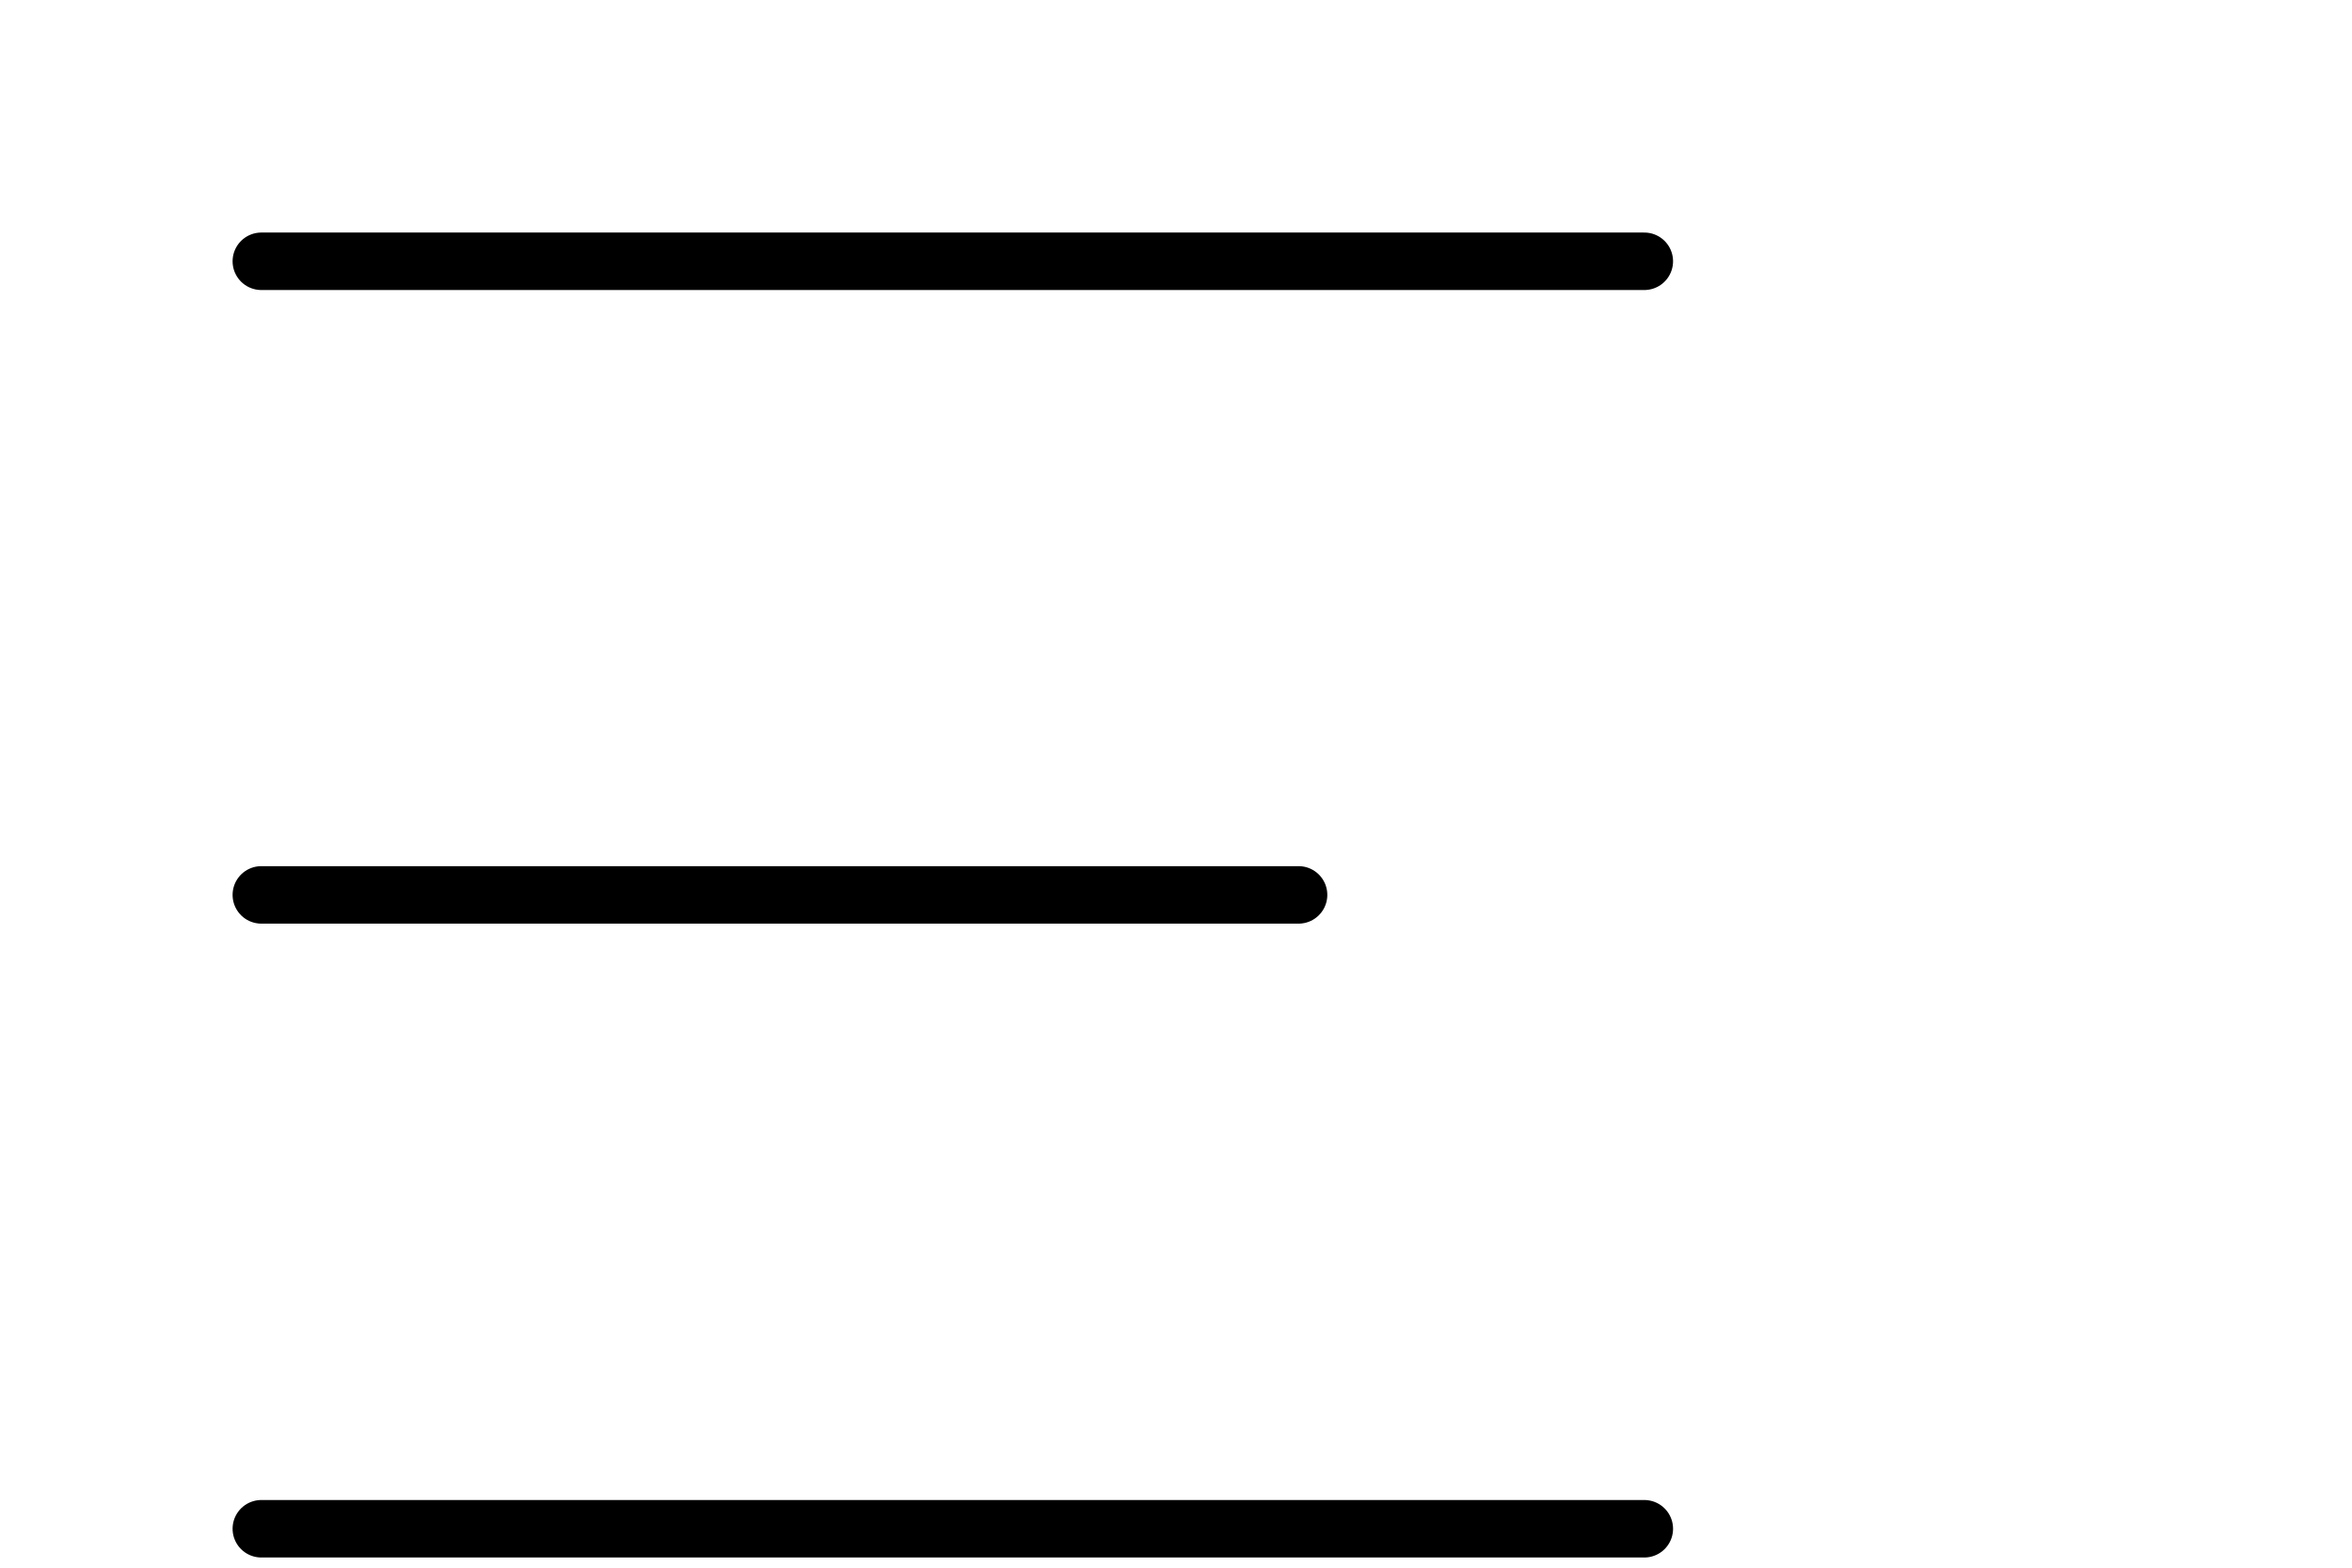 <?xml version="1.0" encoding="utf-8"?>
<svg xmlns="http://www.w3.org/2000/svg" fill="none" height="100%" overflow="visible" preserveAspectRatio="none" style="display: block;" viewBox="0 0 9 6" width="100%">
<g id="Frame 3771">
<path d="M1 1H6.292" id="Line 2" stroke="black" stroke-linecap="round" stroke-width="0.22"/>
<path d="M1 3.425H4.969" id="Line 3" stroke="black" stroke-linecap="round" stroke-width="0.22"/>
<path d="M1 5.851H6.292" id="Line 4" stroke="black" stroke-linecap="round" stroke-width="0.22"/>
</g>
</svg>